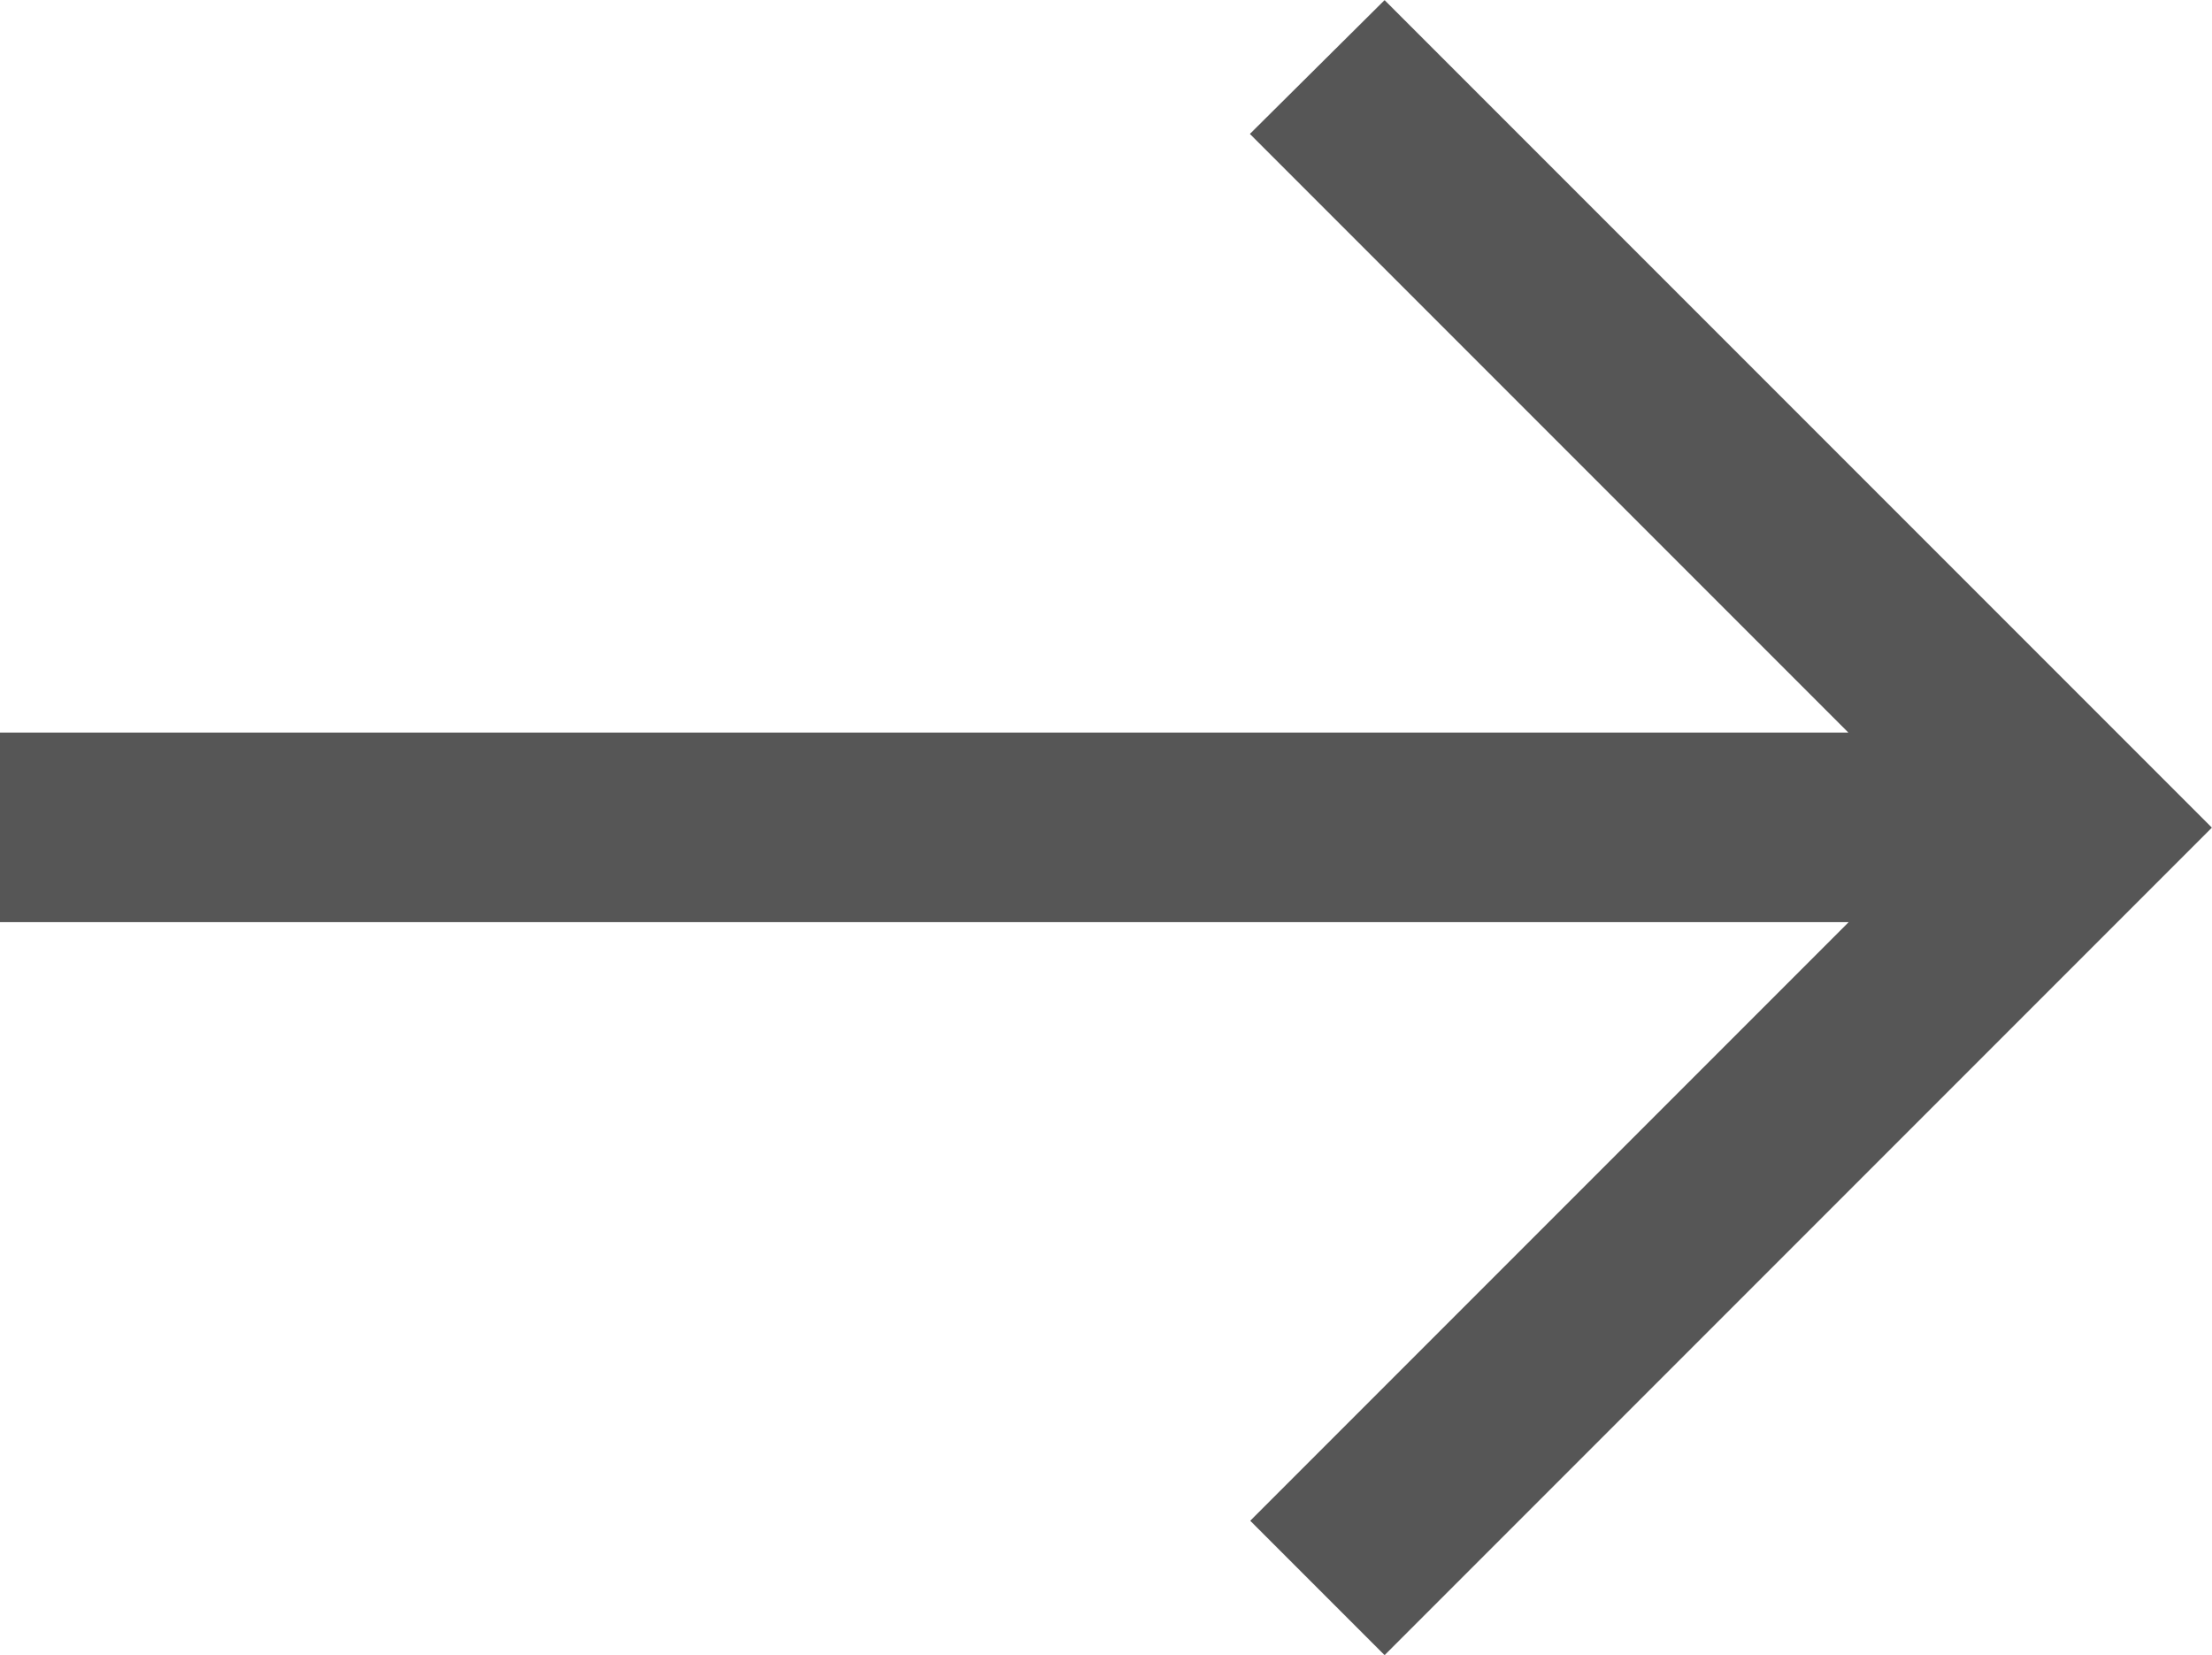 <svg xmlns="http://www.w3.org/2000/svg" width="18.85" height="14.101" viewBox="0 0 18.85 14.101">
  <path id="back_arrow" data-name="back arrow" d="M11.8,14.1l-1.145-1.145,5.1-5.1H0V6.24H15.752l-5.1-5.1L11.8,0l7.05,7.05Z" transform="translate(-0.001 0.001)" fill="#565656"/>
</svg>

